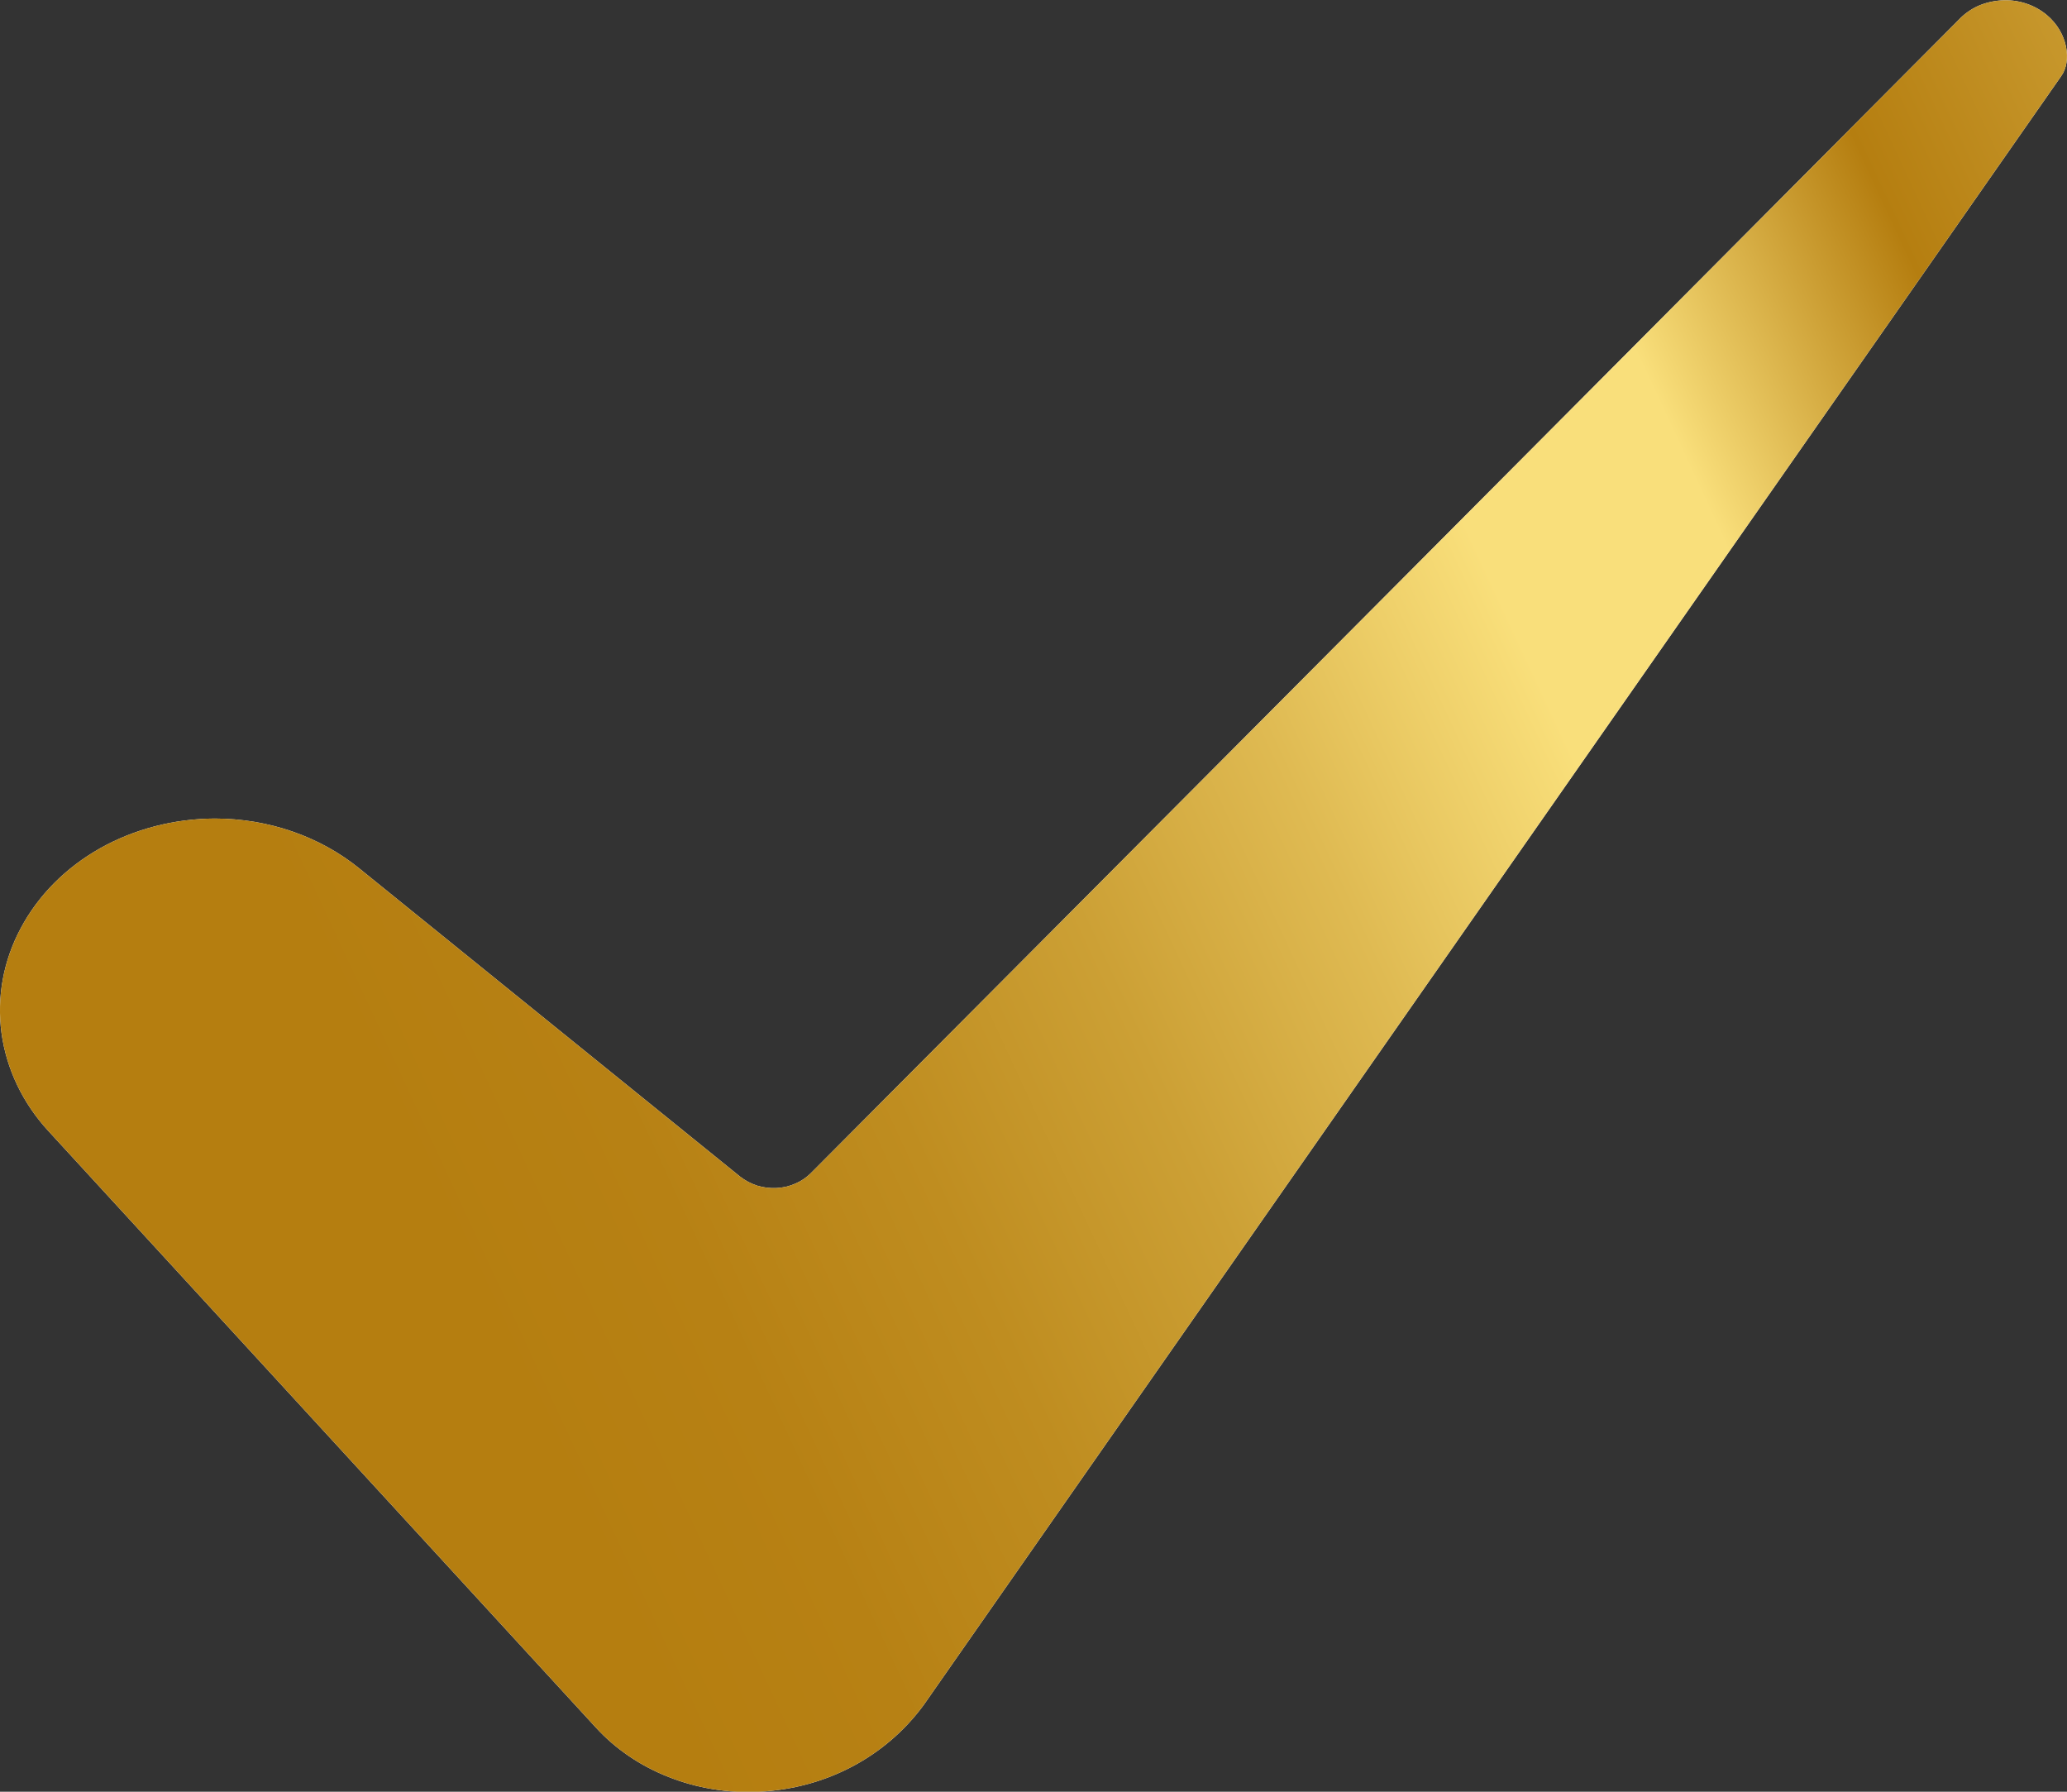 <svg width="15" height="13" viewBox="0 0 15 13" fill="none" xmlns="http://www.w3.org/2000/svg">
<rect x="0" y="0" width="15" height="13" fill="#333333" stroke="none"/>
<path d="M1.559 5.939C1.264 5.94 0.975 6.015 0.726 6.155C0.476 6.296 0.277 6.497 0.151 6.734C0.024 6.971 -0.024 7.235 0.011 7.496C0.047 7.756 0.164 8.003 0.351 8.206L4.322 12.532C4.464 12.688 4.645 12.812 4.852 12.893C5.058 12.975 5.283 13.011 5.509 13C5.991 12.977 6.426 12.748 6.703 12.371L14.954 0.558C14.955 0.556 14.956 0.554 14.958 0.552C15.035 0.447 15.01 0.237 14.85 0.106C14.806 0.07 14.755 0.042 14.698 0.024C14.642 0.006 14.582 -0.001 14.522 0.003C14.463 0.007 14.404 0.021 14.351 0.045C14.298 0.07 14.251 0.104 14.213 0.145C14.21 0.148 14.207 0.151 14.204 0.154L5.884 8.512C5.852 8.544 5.814 8.57 5.771 8.588C5.728 8.607 5.681 8.618 5.633 8.62C5.586 8.622 5.538 8.616 5.493 8.602C5.448 8.587 5.407 8.565 5.371 8.537L2.61 6.303C2.323 6.069 1.948 5.939 1.559 5.939Z" fill="white"/>
<path d="M1.559 5.939C1.264 5.94 0.975 6.015 0.726 6.155C0.476 6.296 0.277 6.497 0.151 6.734C0.024 6.971 -0.024 7.235 0.011 7.496C0.047 7.756 0.164 8.003 0.351 8.206L4.322 12.532C4.464 12.688 4.645 12.812 4.852 12.893C5.058 12.975 5.283 13.011 5.509 13C5.991 12.977 6.426 12.748 6.703 12.371L14.954 0.558C14.955 0.556 14.956 0.554 14.958 0.552C15.035 0.447 15.01 0.237 14.85 0.106C14.806 0.07 14.755 0.042 14.698 0.024C14.642 0.006 14.582 -0.001 14.522 0.003C14.463 0.007 14.404 0.021 14.351 0.045C14.298 0.07 14.251 0.104 14.213 0.145C14.21 0.148 14.207 0.151 14.204 0.154L5.884 8.512C5.852 8.544 5.814 8.57 5.771 8.588C5.728 8.607 5.681 8.618 5.633 8.62C5.586 8.622 5.538 8.616 5.493 8.602C5.448 8.587 5.407 8.565 5.371 8.537L2.61 6.303C2.323 6.069 1.948 5.939 1.559 5.939Z" fill="url(#paint0_linear_3498_47236)"/>
<defs>
<linearGradient id="paint0_linear_3498_47236" x1="16.436" y1="3.167" x2="2.894" y2="9.466" gradientUnits="userSpaceOnUse">
<stop stop-color="#C8992E"/>
<stop offset="0.12" stop-color="#B57E10"/>
<stop offset="0.26" stop-color="#F9DF7B"/>
<stop offset="0.37" stop-color="#F9DF7B"/>
<stop offset="0.38" stop-color="#F7DC77"/>
<stop offset="0.5" stop-color="#DFBA52"/>
<stop offset="0.62" stop-color="#CCA035"/>
<stop offset="0.74" stop-color="#BF8D20"/>
<stop offset="0.86" stop-color="#B78114"/>
<stop offset="0.97" stop-color="#B57E10"/>
</linearGradient>
</defs>
</svg>
